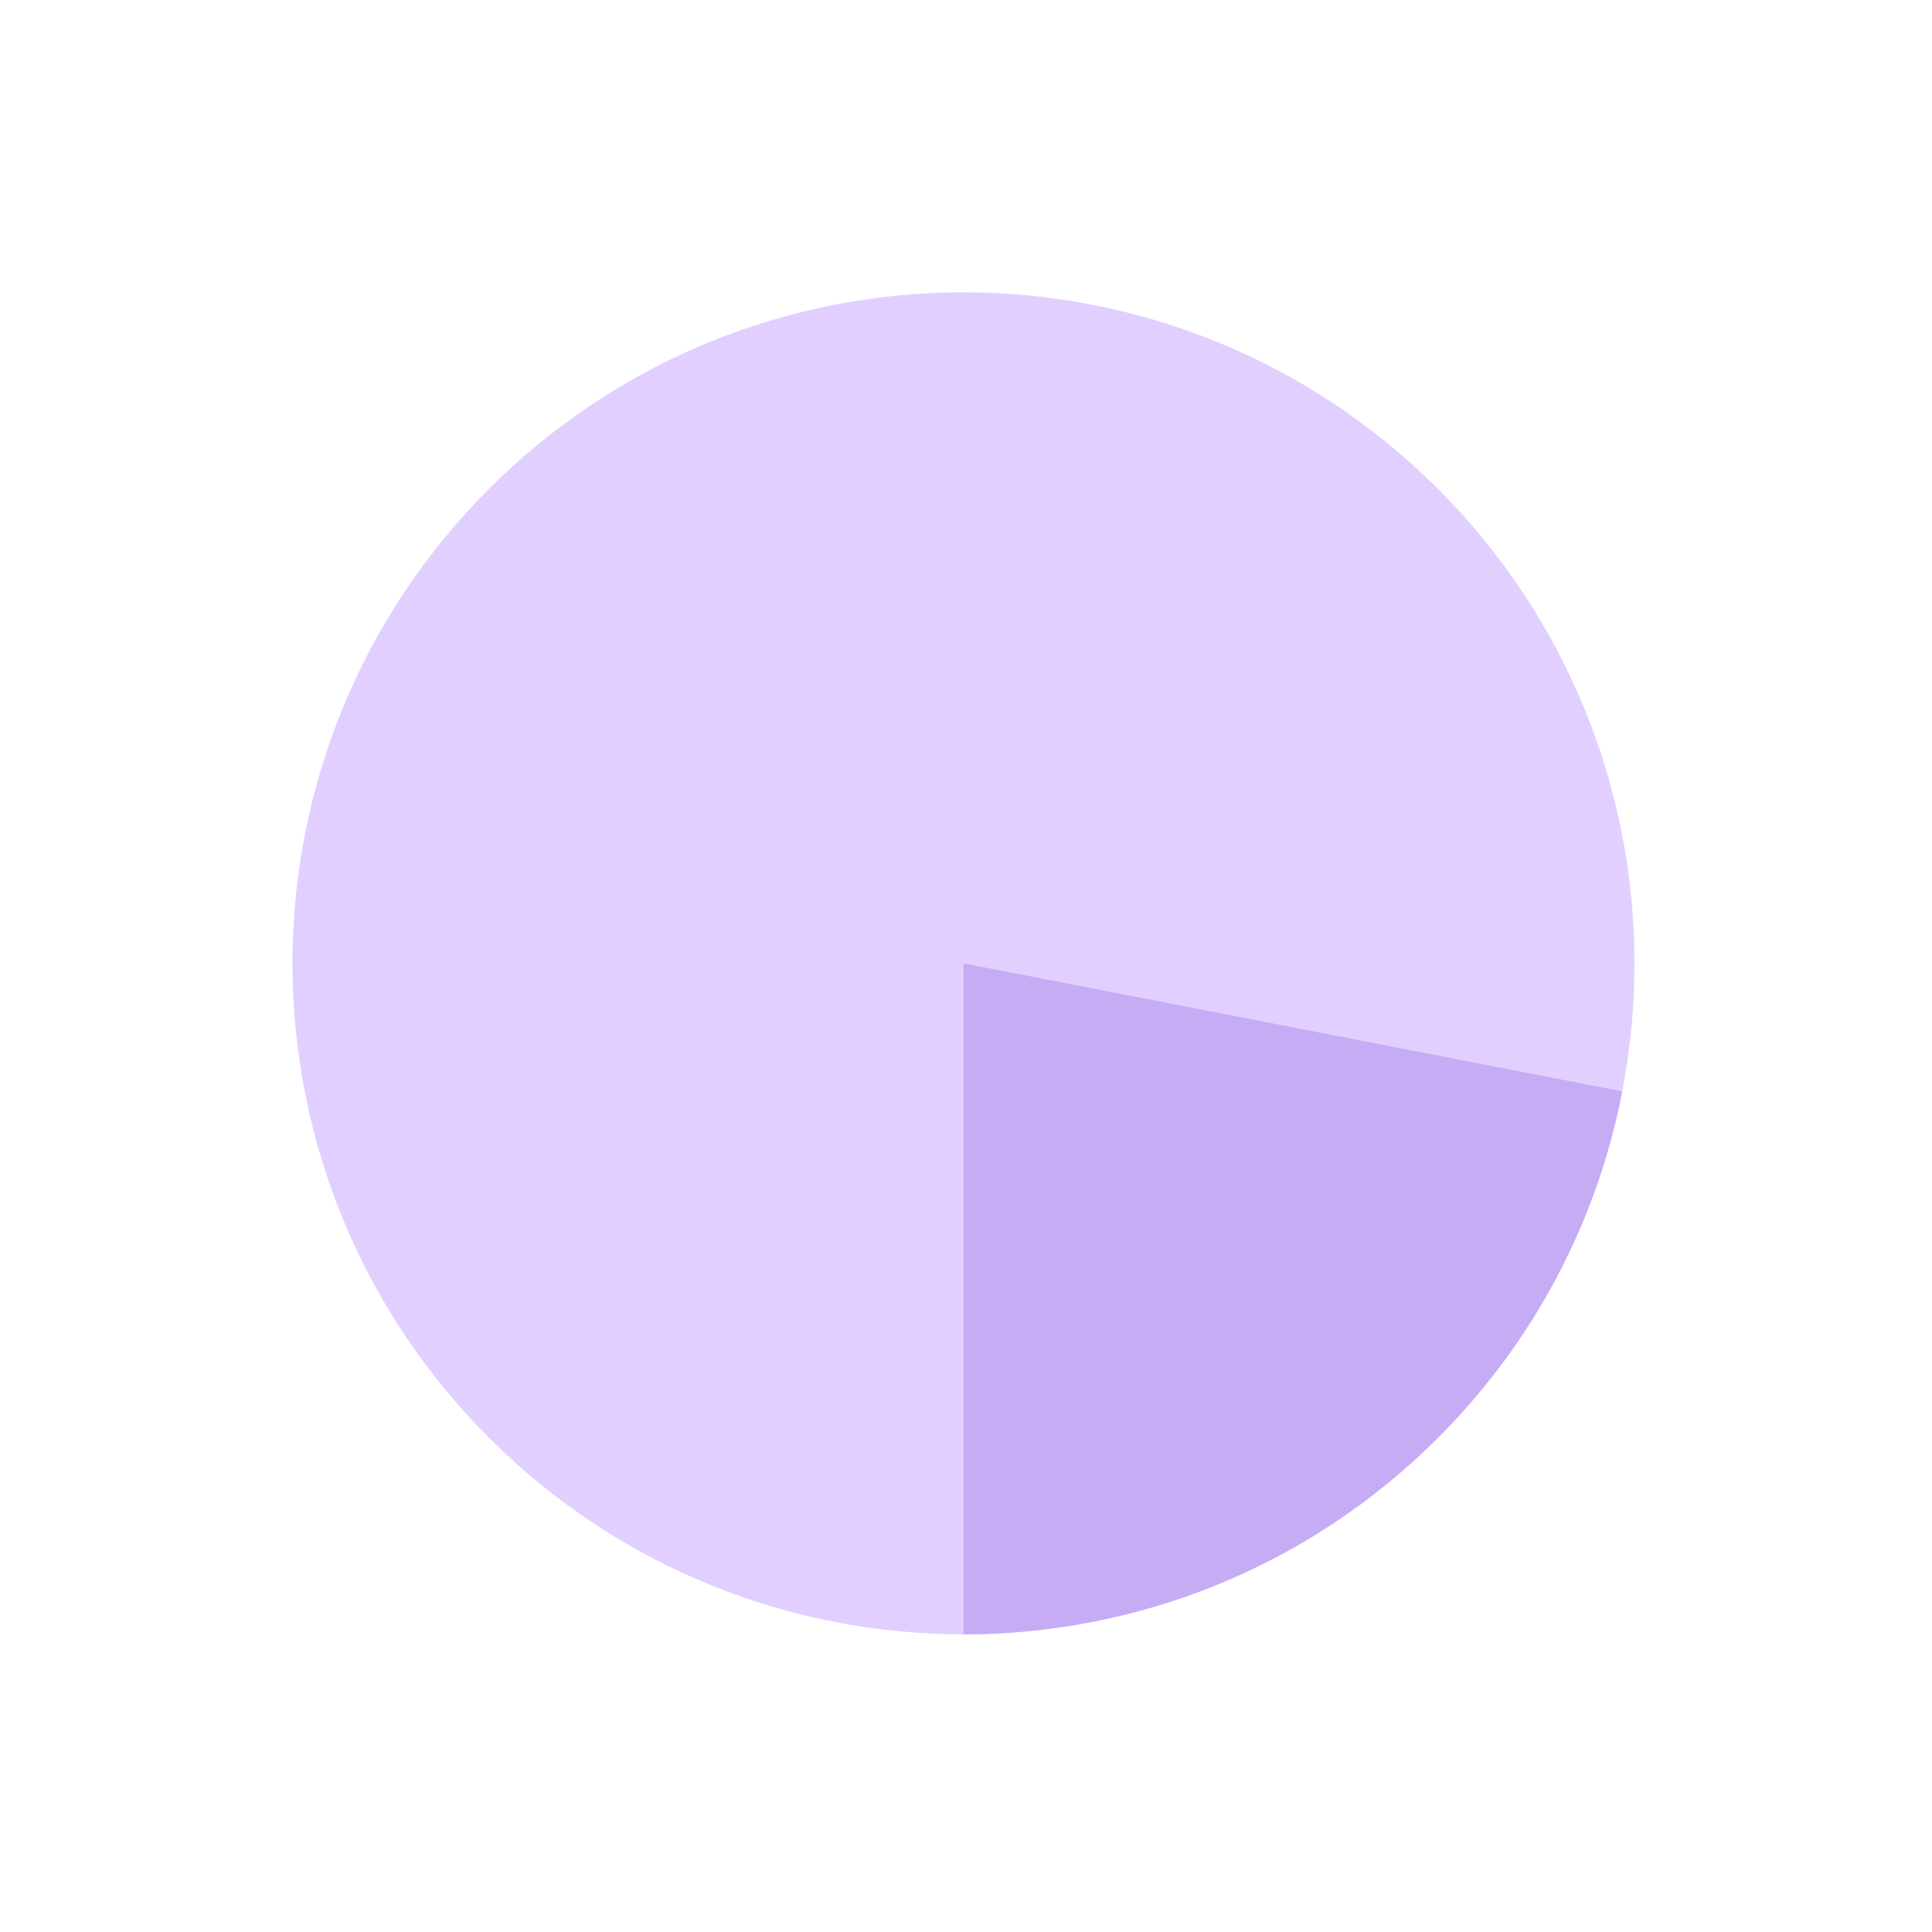 <?xml version="1.0" encoding="utf-8"?>
<svg width="95px" height="95px" viewbox="0 0 95 95" version="1.1" xmlns:xlink="http://www.w3.org/1999/xlink" xmlns="http://www.w3.org/2000/svg">
  <defs>
    <path d="M33 66C51.225 66 66 51.225 66 33C66 14.775 51.225 0 33 0C14.775 0 0 14.775 0 33C0 51.225 14.775 66 33 66Z" transform="scale(1 1)" id="path_1" />
    <clipPath id="mask_1">
      <use xlink:href="#path_1" />
    </clipPath>
  </defs>
  <g id="Path-11" transform="matrix(0.707 0.707 -0.707 0.707 47.376 0.707)">
    <path d="M33 66C51.225 66 66 51.225 66 33C66 14.775 51.225 0 33 0C14.775 0 0 14.775 0 33C0 51.225 14.775 66 33 66Z" transform="scale(1 1)" id="Mask" fill="#E1D0FF" fill-rule="evenodd" stroke="none" />
    <g clip-path="url(#mask_1)">
      <path d="M20.237 33L-9.45686e-14 3L0 0L53.237 0L43.439 9.798L20.237 33Z" transform="matrix(-1.4210855E-14 1 -1 -1.4210855E-14 66 12.763)" id="Path-11" fill="#C6ACF4" fill-rule="evenodd" stroke="none" />
    </g>
  </g>
</svg>